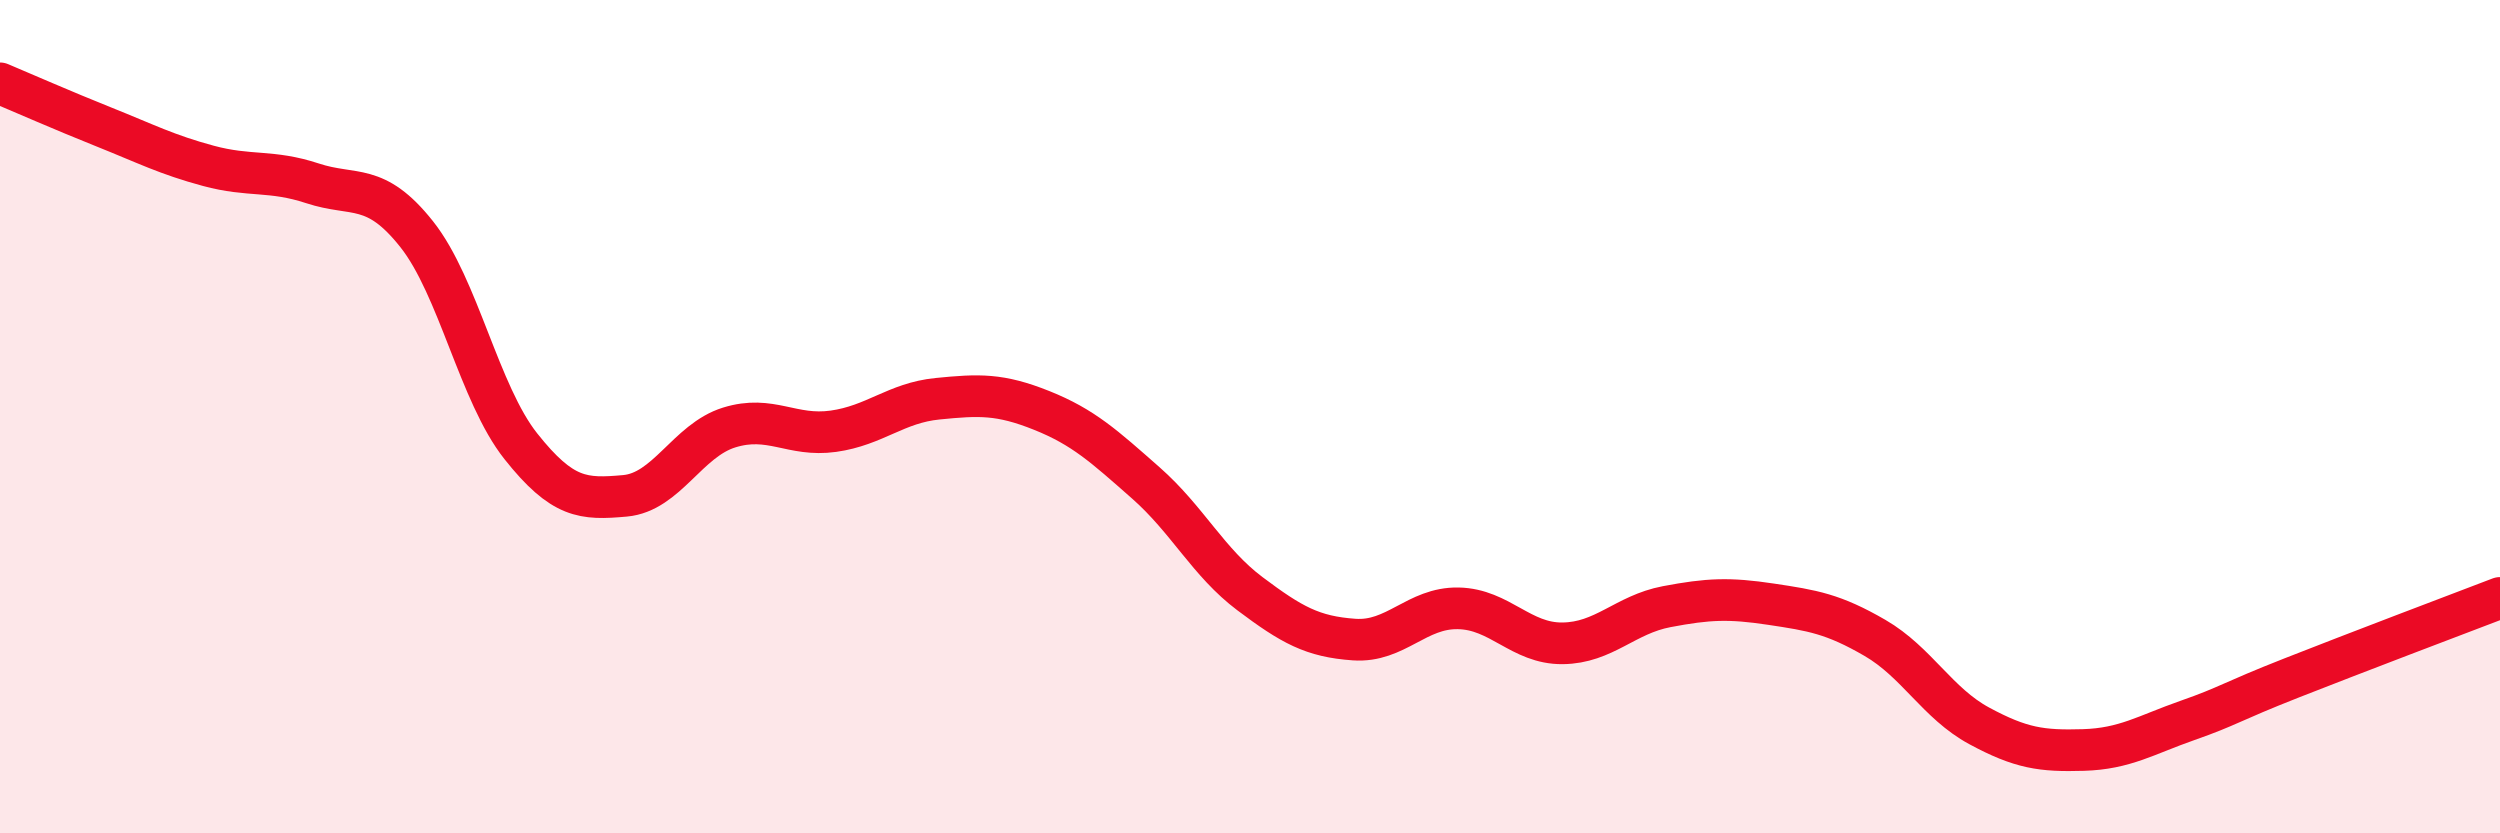 
    <svg width="60" height="20" viewBox="0 0 60 20" xmlns="http://www.w3.org/2000/svg">
      <path
        d="M 0,2 C 0.5,2.21 1.5,2.65 2.5,3.05 C 3.5,3.45 4,3.71 5,3.98 C 6,4.25 6.5,4.07 7.5,4.4 C 8.5,4.73 9,4.36 10,5.62 C 11,6.88 11.5,9.45 12.5,10.71 C 13.5,11.97 14,11.99 15,11.9 C 16,11.81 16.5,10.57 17.5,10.26 C 18.5,9.95 19,10.49 20,10.35 C 21,10.21 21.5,9.67 22.5,9.57 C 23.5,9.47 24,9.45 25,9.85 C 26,10.25 26.5,10.71 27.5,11.59 C 28.5,12.47 29,13.5 30,14.25 C 31,15 31.5,15.28 32.5,15.35 C 33.5,15.42 34,14.58 35,14.6 C 36,14.62 36.5,15.45 37.5,15.44 C 38.5,15.43 39,14.75 40,14.56 C 41,14.37 41.5,14.35 42.5,14.5 C 43.5,14.65 44,14.73 45,15.31 C 46,15.89 46.5,16.88 47.5,17.42 C 48.5,17.96 49,18.03 50,18 C 51,17.97 51.5,17.64 52.5,17.29 C 53.5,16.94 53.5,16.86 55,16.27 C 56.5,15.68 59,14.73 60,14.35L60 20L0 20Z"
        fill="#EB0A25"
        opacity="0.1"
        stroke-linecap="round"
        stroke-linejoin="round"
      />
      <path
        d="M 0,2 C 0.5,2.21 1.5,2.65 2.5,3.05 C 3.5,3.45 4,3.71 5,3.98 C 6,4.25 6.5,4.07 7.5,4.4 C 8.5,4.73 9,4.36 10,5.62 C 11,6.88 11.5,9.45 12.5,10.71 C 13.5,11.97 14,11.99 15,11.9 C 16,11.81 16.5,10.57 17.5,10.26 C 18.5,9.95 19,10.49 20,10.35 C 21,10.21 21.5,9.67 22.5,9.57 C 23.5,9.47 24,9.45 25,9.85 C 26,10.25 26.5,10.71 27.5,11.59 C 28.5,12.47 29,13.5 30,14.25 C 31,15 31.5,15.28 32.5,15.35 C 33.5,15.42 34,14.58 35,14.6 C 36,14.62 36.5,15.45 37.5,15.44 C 38.5,15.43 39,14.75 40,14.56 C 41,14.37 41.5,14.35 42.5,14.5 C 43.5,14.65 44,14.73 45,15.31 C 46,15.89 46.5,16.88 47.5,17.42 C 48.5,17.96 49,18.03 50,18 C 51,17.97 51.5,17.64 52.5,17.29 C 53.5,16.94 53.5,16.86 55,16.27 C 56.5,15.68 59,14.73 60,14.35"
        stroke="#EB0A25"
        stroke-width="1"
        fill="none"
        stroke-linecap="round"
        stroke-linejoin="round"
      />
    </svg>
  